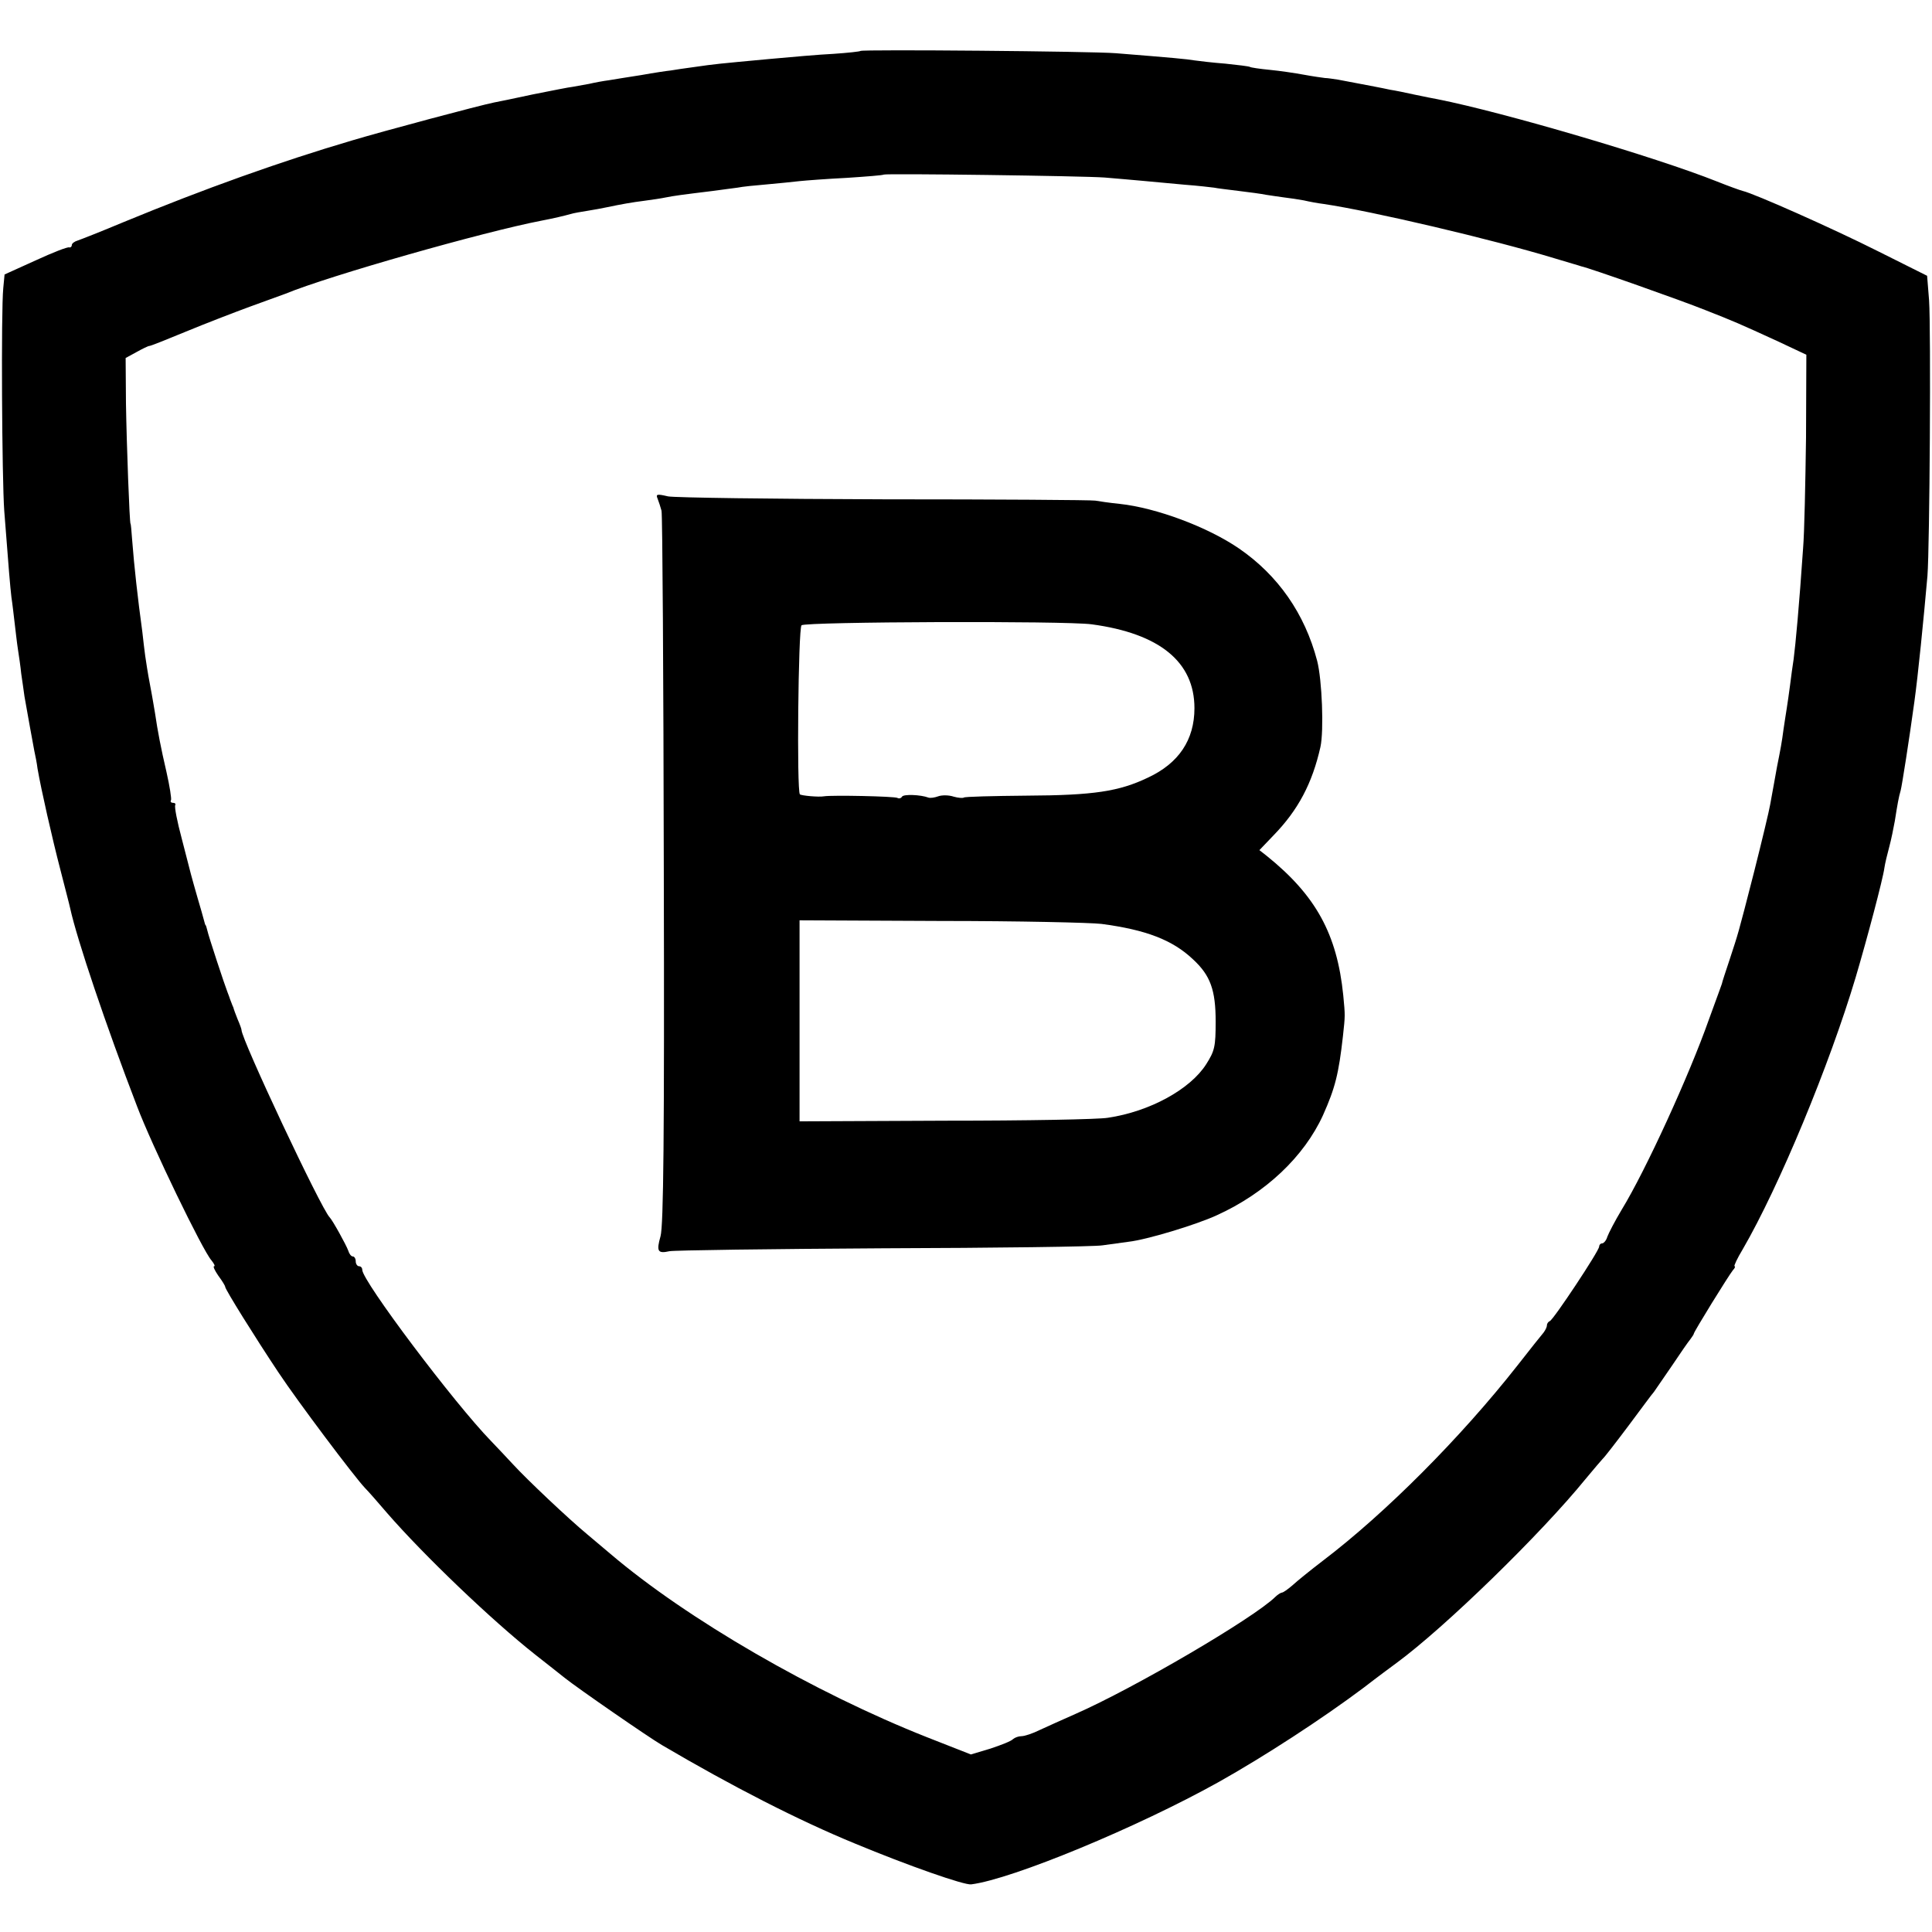 <?xml version="1.0" standalone="no"?>
<!DOCTYPE svg PUBLIC "-//W3C//DTD SVG 20010904//EN"
 "http://www.w3.org/TR/2001/REC-SVG-20010904/DTD/svg10.dtd">
<svg version="1.0" xmlns="http://www.w3.org/2000/svg"
 width="592pt" height="592pt" viewBox="0 0 592 592"
 preserveAspectRatio="xMidYMid meet">
<g transform="translate(0,592) scale(0.1,-0.1)"
fill="#000000" stroke="none">
<path d="M2637 5764 c-2 -2 -39 -6 -83 -9 -43 -2 -133 -10 -199 -16 -161 -15
-162 -15 -225 -24 -30 -4 -64 -9 -75 -11 -11 -1 -51 -7 -90 -14 -38 -6 -83
-13 -100 -16 -16 -2 -43 -7 -60 -11 -16 -3 -39 -7 -50 -9 -11 -1 -65 -12 -121
-23 -55 -12 -109 -23 -120 -25 -45 -9 -337 -87 -434 -116 -224 -66 -455 -149
-700 -250 -69 -29 -133 -54 -142 -57 -10 -3 -18 -9 -18 -14 0 -5 -4 -8 -8 -7
-5 2 -51 -16 -103 -40 l-95 -43 -4 -42 c-7 -69 -4 -585 3 -682 14 -183 18
-231 22 -265 3 -19 7 -55 10 -80 3 -25 7 -61 10 -80 3 -19 8 -53 10 -74 3 -22
8 -53 10 -70 9 -52 25 -139 30 -166 3 -14 8 -38 10 -55 11 -64 45 -214 70
-310 14 -55 28 -108 30 -118 21 -96 110 -360 205 -607 45 -119 201 -442 228
-472 8 -10 12 -18 8 -18 -4 0 2 -13 13 -29 12 -16 21 -31 21 -34 0 -8 93 -157
163 -262 59 -89 232 -319 265 -354 9 -9 40 -44 68 -77 113 -130 321 -329 454
-434 36 -28 76 -60 90 -71 40 -32 257 -182 298 -206 214 -126 419 -231 592
-302 161 -67 335 -128 356 -125 126 16 510 175 759 314 139 78 316 193 444
289 40 31 86 65 101 76 148 109 442 395 580 565 25 30 48 57 51 60 4 3 39 48
78 100 39 52 74 100 79 105 4 6 29 42 55 80 26 39 51 75 57 82 5 7 10 14 10
16 0 6 107 179 120 195 6 6 8 12 5 12 -3 0 8 24 25 52 112 193 266 565 346
833 35 118 84 303 88 335 2 14 9 43 15 65 6 22 13 57 17 79 8 51 12 74 18 94
4 15 26 155 42 272 11 79 28 249 40 385 7 89 11 758 5 845 l-6 75 -150 75
c-139 70 -380 177 -415 185 -8 2 -44 15 -79 29 -188 75 -654 212 -856 252 -11
2 -42 8 -70 14 -27 6 -61 13 -75 15 -22 5 -86 17 -160 31 -14 2 -32 5 -40 5
-8 1 -37 5 -64 10 -27 5 -74 12 -105 15 -31 3 -58 7 -61 9 -3 2 -37 6 -75 10
-39 3 -81 8 -95 10 -23 4 -66 8 -241 22 -74 6 -776 12 -782 7z m748 -388 c33
-3 85 -7 115 -10 30 -3 89 -8 130 -12 41 -3 82 -8 90 -9 9 -2 43 -6 75 -10 33
-4 71 -9 85 -12 14 -2 39 -6 55 -8 17 -2 44 -6 60 -9 17 -4 44 -9 61 -11 148
-22 515 -108 709 -167 39 -12 75 -22 80 -24 25 -5 308 -105 380 -134 89 -35
103 -41 225 -97 l85 -40 -1 -254 c-2 -140 -5 -292 -9 -339 -12 -176 -23 -294
-29 -340 -3 -19 -8 -55 -11 -80 -3 -25 -8 -56 -10 -70 -2 -14 -7 -43 -10 -65
-5 -39 -9 -60 -20 -115 -5 -27 -12 -68 -21 -116 -3 -18 -25 -110 -49 -205 -52
-203 -48 -186 -75 -269 -12 -36 -23 -69 -24 -75 -2 -5 -6 -17 -9 -25 -3 -8
-17 -46 -31 -85 -60 -170 -193 -461 -267 -582 -21 -35 -40 -72 -44 -83 -3 -11
-11 -20 -16 -20 -5 0 -9 -5 -9 -10 0 -13 -140 -224 -151 -228 -5 -2 -9 -8 -9
-13 0 -6 -5 -15 -10 -22 -6 -7 -42 -52 -81 -102 -173 -220 -403 -451 -595
-597 -38 -29 -80 -63 -94 -76 -14 -12 -28 -22 -32 -22 -3 0 -13 -6 -20 -13
-66 -65 -433 -280 -613 -359 -38 -17 -88 -39 -109 -49 -22 -11 -47 -19 -56
-19 -9 0 -20 -4 -26 -9 -5 -6 -36 -18 -69 -29 l-60 -18 -135 53 c-344 136
-734 361 -970 562 -14 12 -45 38 -70 59 -59 49 -184 167 -229 216 -20 22 -50
53 -66 70 -113 116 -395 491 -395 525 0 6 -4 11 -10 11 -5 0 -10 7 -10 15 0 8
-4 15 -9 15 -5 0 -11 8 -14 18 -6 17 -48 93 -57 102 -26 26 -270 545 -270 574
0 3 -5 17 -12 33 -6 15 -12 31 -13 36 -2 4 -4 9 -5 12 -1 3 -3 8 -5 13 -1 4
-5 14 -8 22 -8 20 -58 171 -62 190 -2 8 -4 15 -5 15 -1 0 -3 7 -5 15 -2 8 -11
40 -20 70 -19 67 -18 62 -48 180 -14 52 -23 98 -20 103 2 4 -1 7 -7 7 -6 0 -9
4 -6 8 2 4 -4 43 -14 87 -17 73 -27 125 -35 180 -2 11 -8 49 -15 85 -7 36 -13
76 -15 90 -2 14 -6 48 -9 75 -14 102 -25 201 -31 280 -2 28 -4 50 -5 50 -3 0
-12 243 -14 369 l-1 139 33 18 c18 10 36 19 40 19 4 0 54 20 112 44 58 24 146
58 195 76 50 18 99 36 110 40 133 55 608 190 785 224 37 7 70 15 88 20 9 3 33
7 52 10 19 3 46 8 60 11 43 9 76 15 116 20 22 3 50 7 64 10 25 5 47 8 145 20
28 4 61 8 75 10 14 3 54 7 90 10 36 3 81 8 100 10 19 2 85 7 145 10 61 4 111
8 113 10 4 4 611 -4 677 -9z"/>
<path d="M2015 4392 c4 -10 9 -26 12 -37 3 -11 6 -506 7 -1100 2 -823 -1
-1090 -10 -1123 -13 -46 -9 -54 27 -46 13 3 308 7 654 9 347 1 649 5 673 9 23
3 59 8 80 11 55 6 207 52 270 81 150 68 268 180 326 307 37 83 48 126 61 242
7 65 7 61 1 125 -19 188 -84 306 -234 427 l-23 18 43 45 c76 78 119 160 144
271 11 50 5 206 -10 264 -38 145 -120 262 -239 344 -96 66 -254 125 -366 137
-30 3 -64 8 -75 10 -11 2 -302 4 -646 4 -344 1 -642 5 -663 9 -34 8 -38 7 -32
-7z m1330 -385 c208 -28 315 -115 315 -257 0 -97 -48 -169 -143 -213 -88 -42
-165 -54 -371 -55 -104 -1 -191 -3 -193 -6 -3 -2 -17 -1 -31 3 -15 5 -36 5
-47 1 -11 -4 -24 -6 -30 -4 -24 9 -76 11 -81 3 -3 -5 -9 -7 -14 -4 -8 5 -200
9 -225 5 -16 -3 -70 2 -74 6 -10 10 -5 508 5 518 11 11 808 14 889 3z m30
-918 c136 -18 218 -49 281 -109 53 -49 69 -94 69 -190 0 -77 -3 -90 -29 -131
-49 -77 -173 -145 -301 -164 -27 -5 -251 -9 -497 -9 l-448 -2 0 308 0 308 433
-2 c237 0 459 -5 492 -9z"/>
</g>
</svg>
